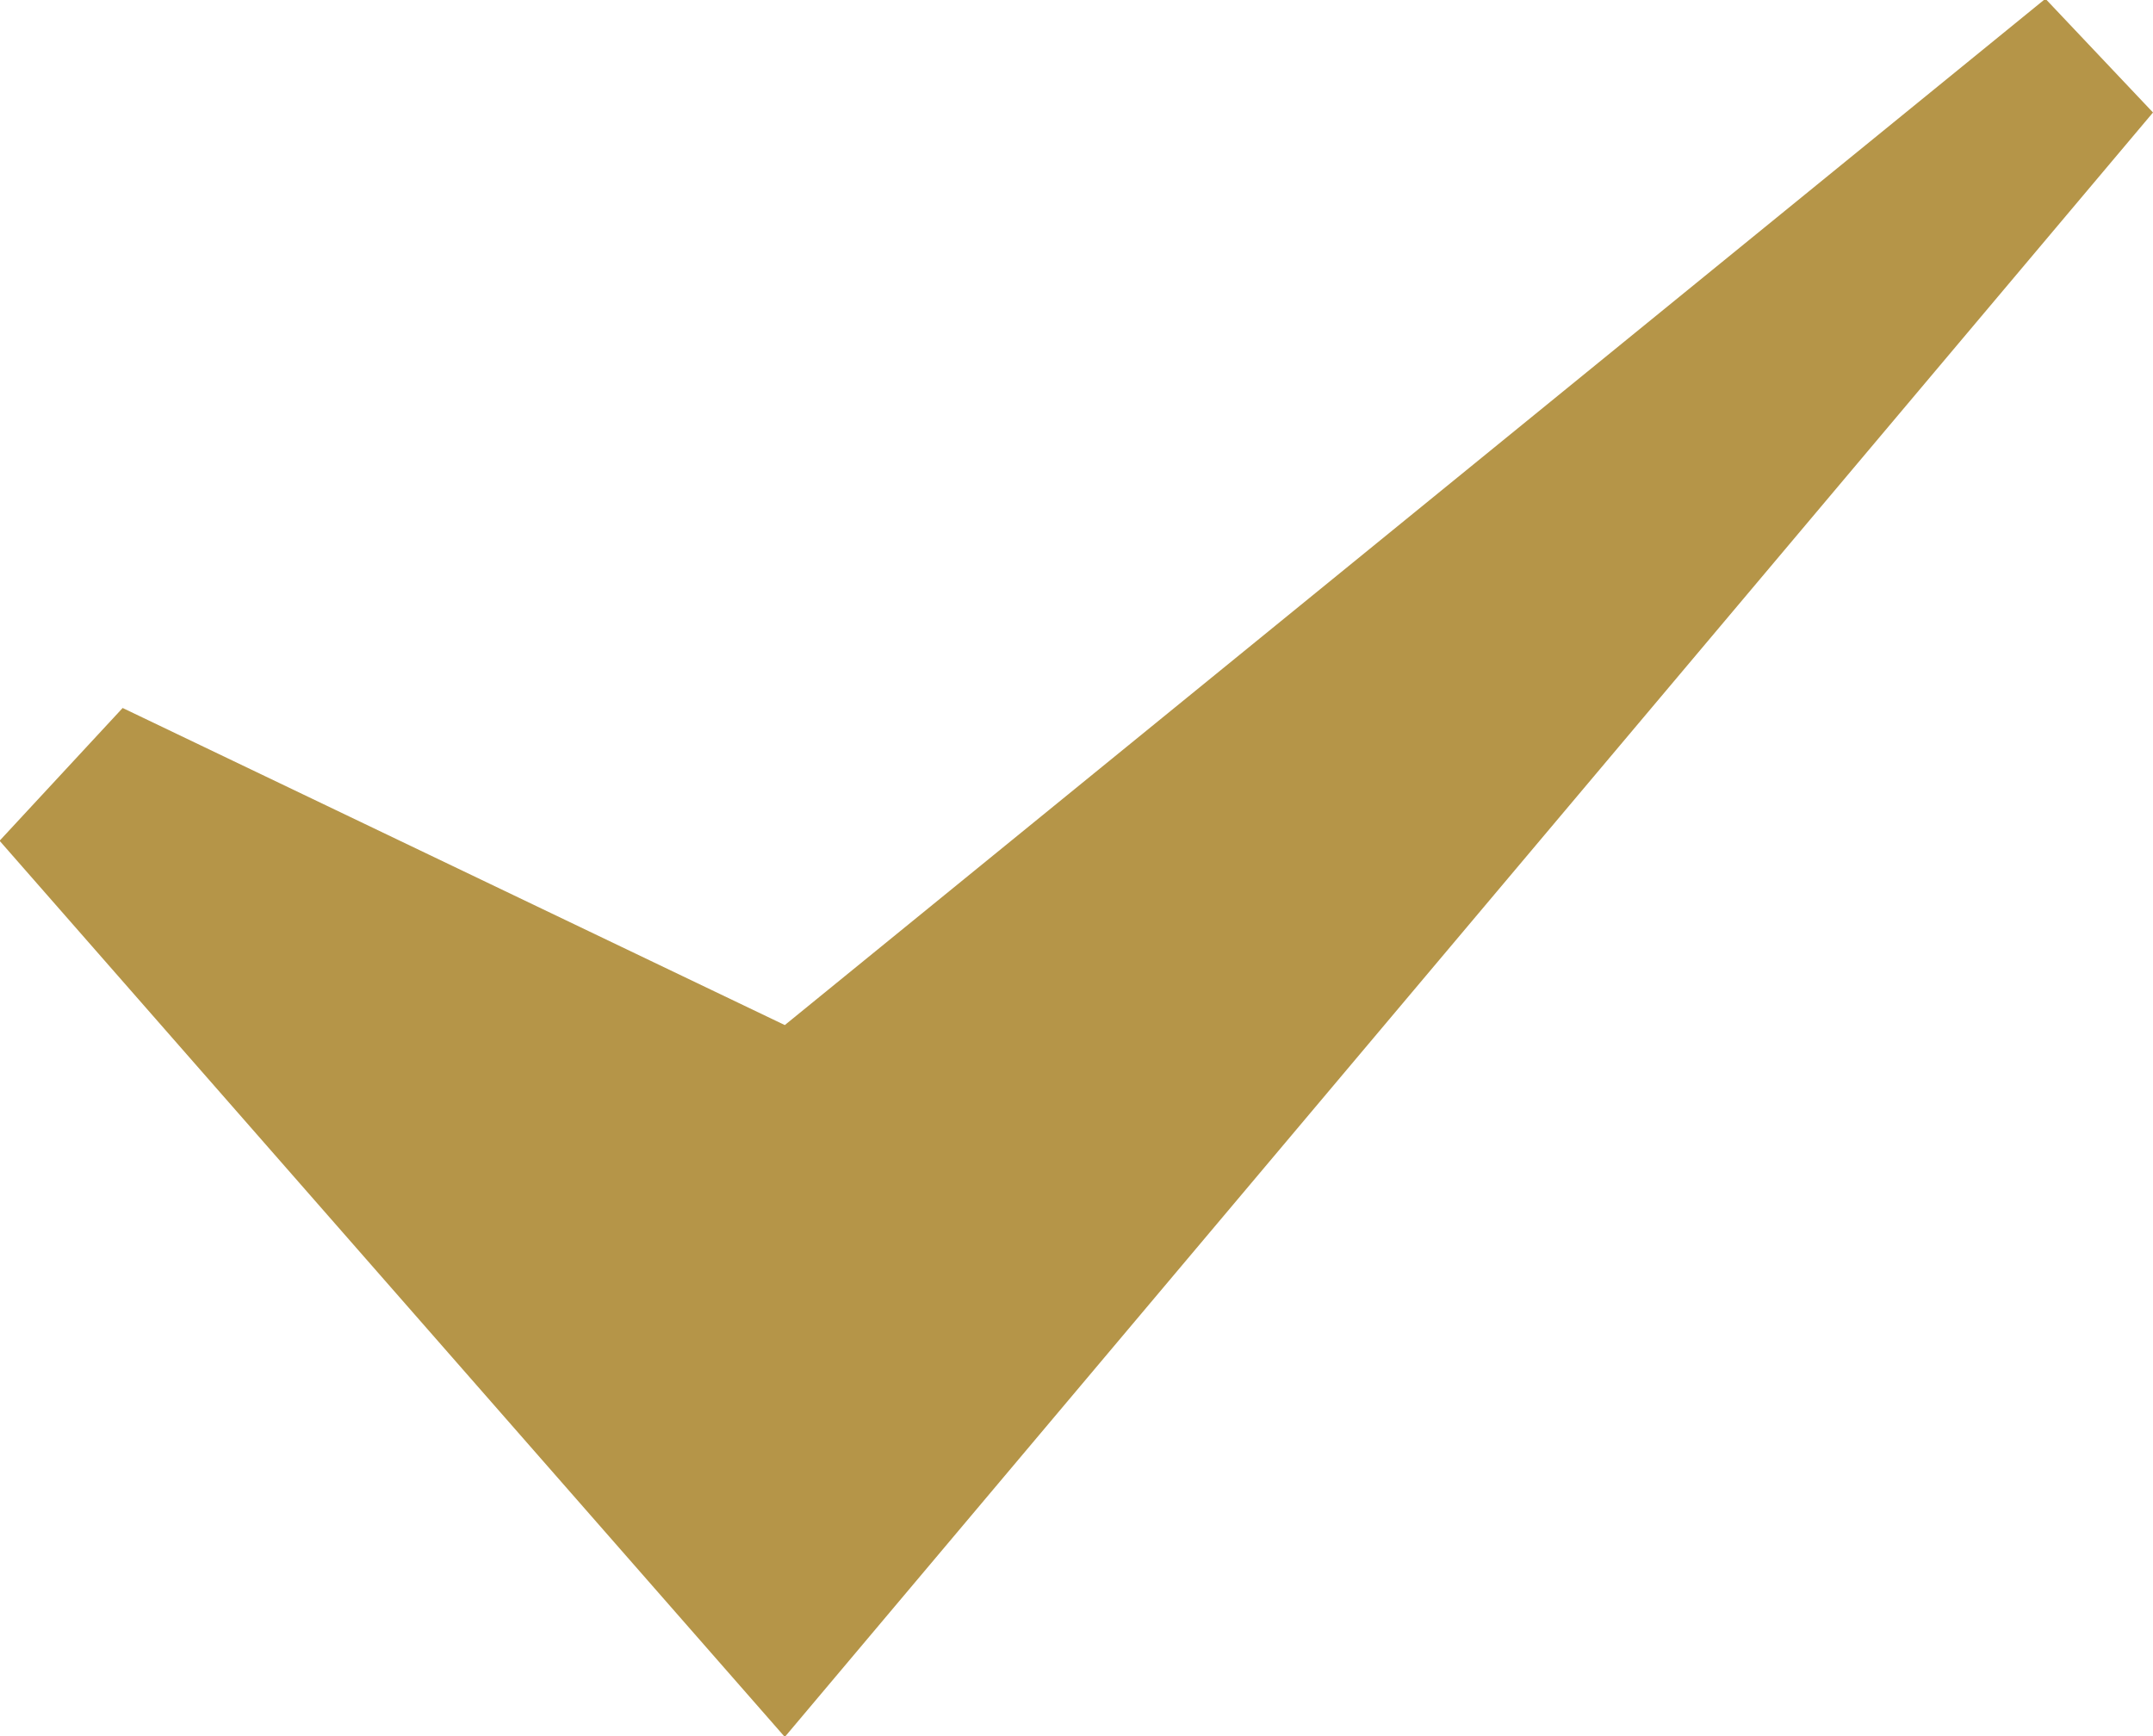<?xml version="1.0" encoding="UTF-8"?> <svg xmlns="http://www.w3.org/2000/svg" width="31" height="25" viewBox="0 0 31 25"><defs><style> .cls-1 { fill: #b59548; fill-rule: evenodd; } </style></defs><path class="cls-1" d="M1.766,10.195l-1.772,1.912L11.3,25.012,31,1.62,29.451-.018,11.3,14.761Zm0,0"></path></svg> 